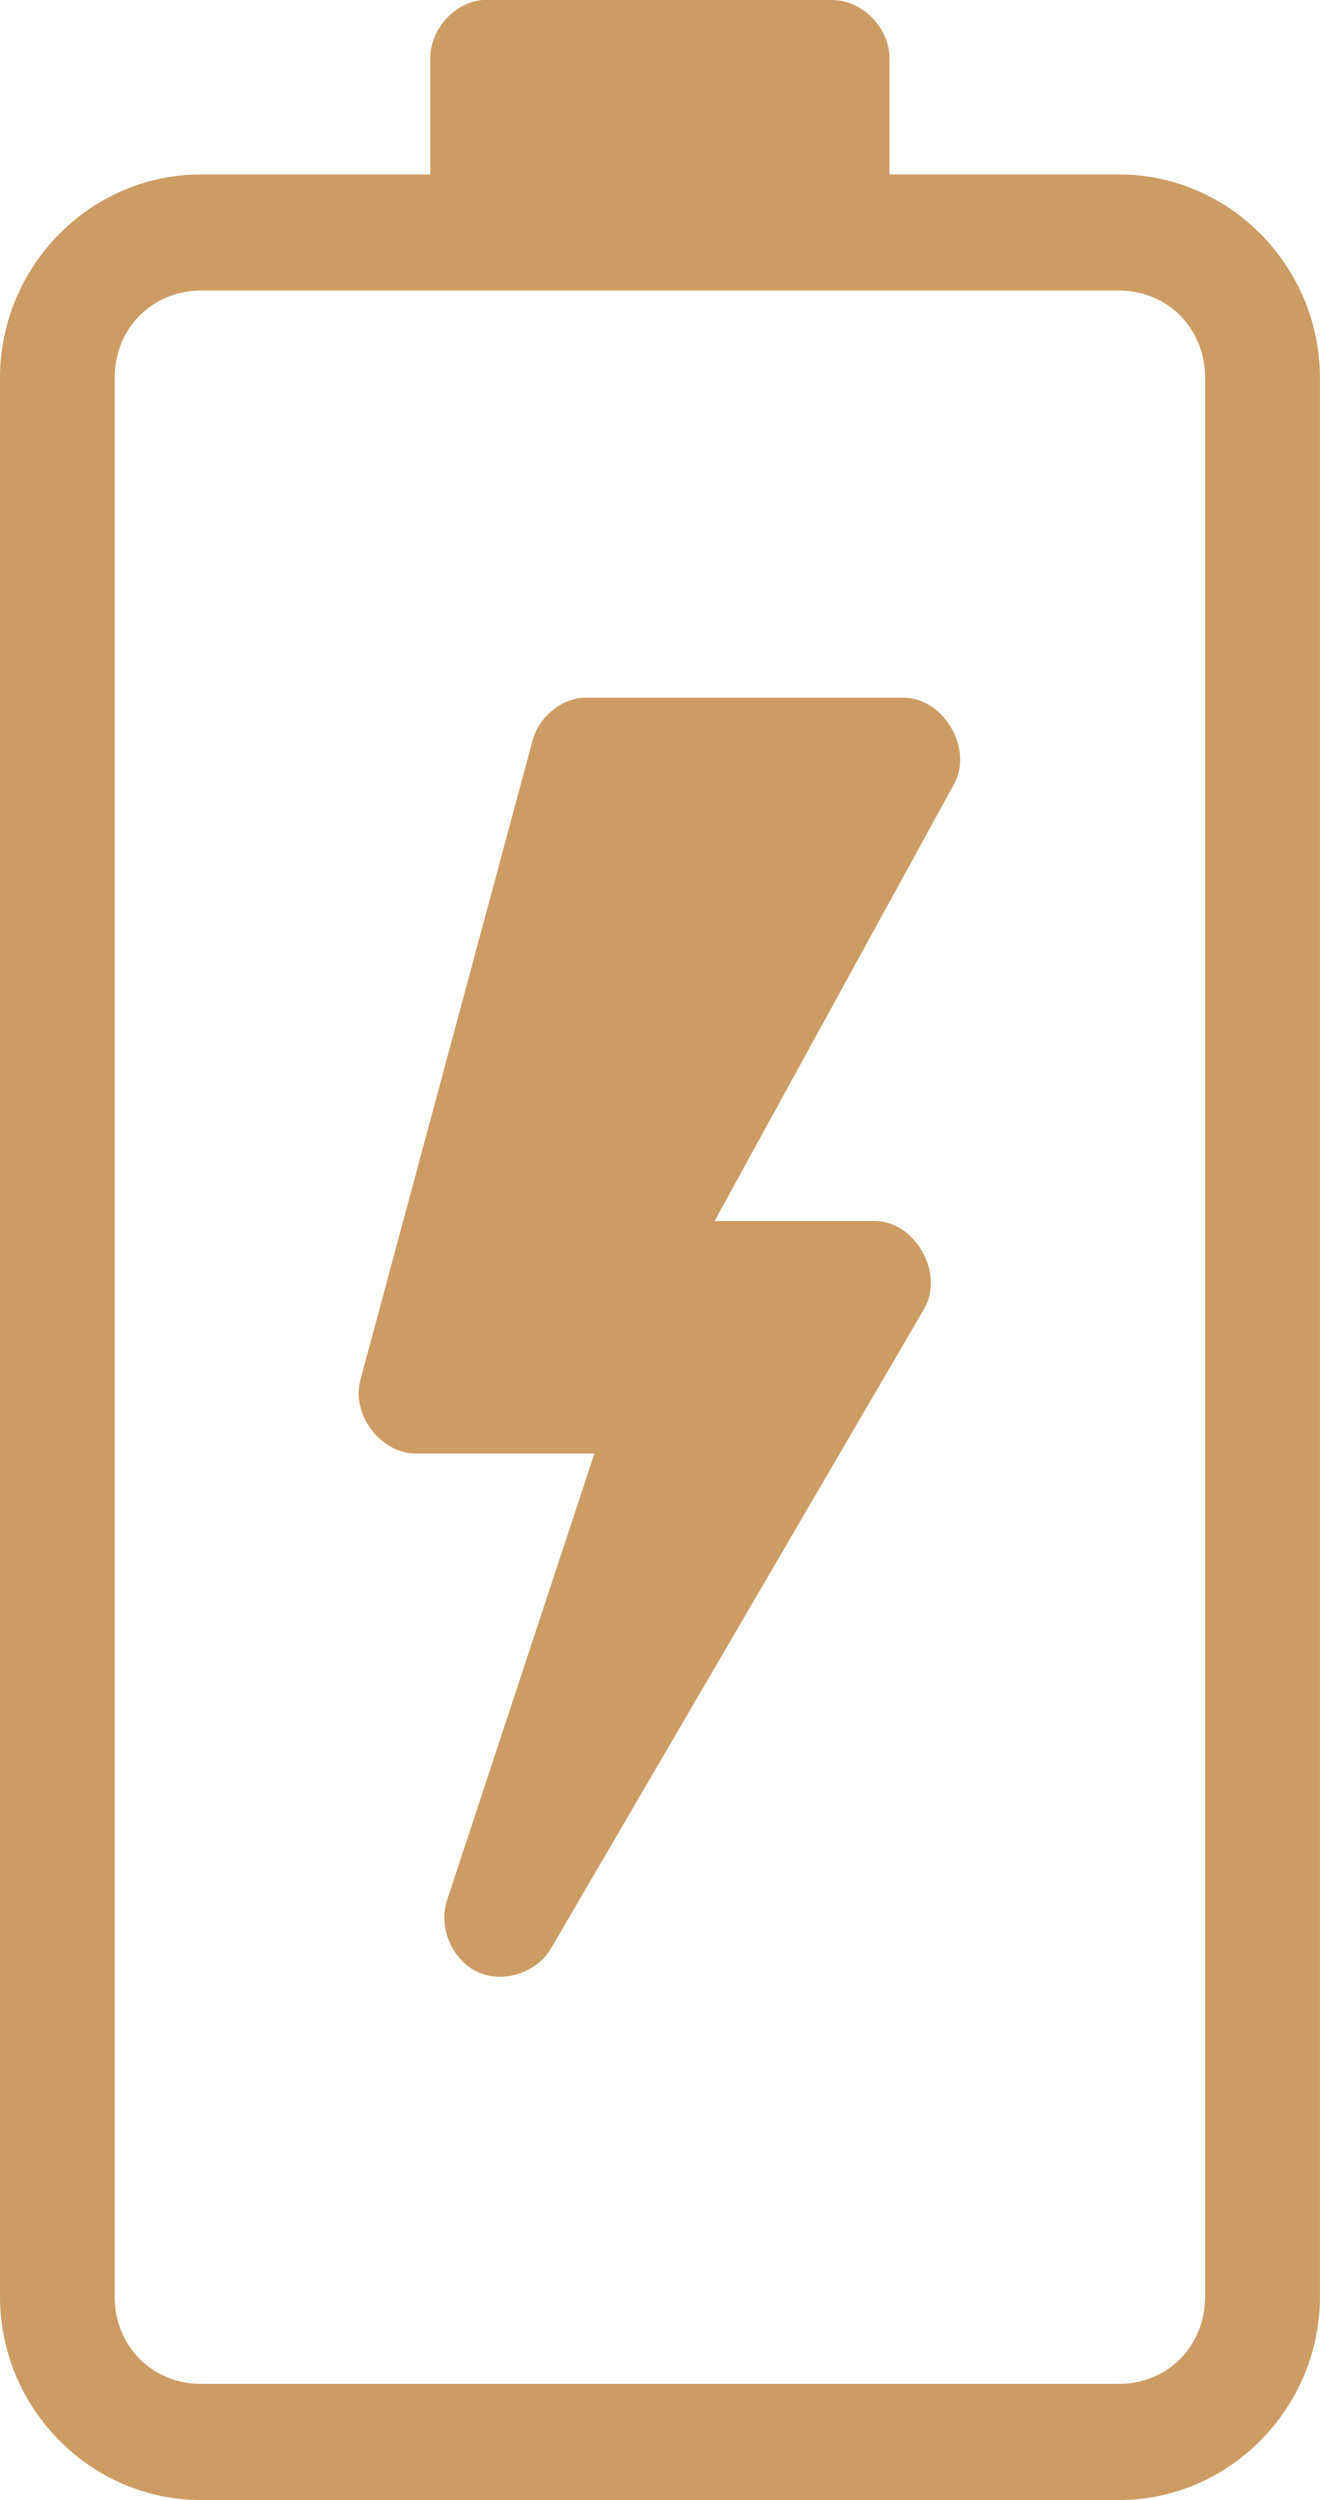 <svg width="47" height="89" viewBox="0 0 47 89" fill="none" xmlns="http://www.w3.org/2000/svg">
<g clip-path="url(#clip0_535_150)">
<path d="M32.181 24.837H20.749C19.926 24.912 19.182 25.549 18.964 26.355L12.833 49.123C12.497 50.351 13.555 51.751 14.809 51.746H21.163L15.926 67.621C15.591 68.591 16.085 69.775 17.006 70.202C17.927 70.626 19.133 70.229 19.632 69.341L32.918 46.573C33.626 45.322 32.583 43.477 31.159 43.467H25.445L33.974 27.909C34.66 26.658 33.602 24.84 32.181 24.84V24.837ZM32.181 24.837H20.749C19.926 24.912 19.182 25.549 18.964 26.355L12.833 49.123C12.497 50.351 13.555 51.751 14.809 51.746H21.163L15.926 67.621C15.591 68.591 16.085 69.775 17.006 70.202C17.927 70.626 19.133 70.229 19.632 69.341L32.918 46.573C33.626 45.322 32.583 43.477 31.159 43.467H25.445L33.974 27.909C34.66 26.658 33.602 24.84 32.181 24.84V24.837ZM39.848 6.21H31.671V2.069C31.671 0.987 30.699 0 29.631 0H17.178C16.174 0.092 15.321 1.044 15.321 2.069V6.21H7.15C3.221 6.21 0 9.472 0 13.452V81.758C0 85.733 3.221 89 7.15 89H39.848C43.772 89 46.998 85.73 46.998 81.758V13.452C46.998 9.472 43.769 6.21 39.848 6.21ZM42.909 81.758C42.909 83.515 41.579 84.864 39.848 84.864H7.15C5.416 84.864 4.083 83.512 4.083 81.758V13.452C4.083 11.695 5.418 10.346 7.15 10.346H39.848C41.582 10.346 42.909 11.698 42.909 13.452V81.758ZM32.181 24.837H20.749C19.926 24.912 19.182 25.549 18.964 26.355L12.833 49.123C12.497 50.351 13.555 51.751 14.809 51.746H21.163L15.926 67.621C15.591 68.591 16.085 69.775 17.006 70.202C17.927 70.626 19.133 70.229 19.632 69.341L32.918 46.573C33.626 45.322 32.583 43.477 31.159 43.467H25.445L33.974 27.909C34.66 26.658 33.602 24.84 32.181 24.84V24.837ZM32.181 24.837H20.749C19.926 24.912 19.182 25.549 18.964 26.355L12.833 49.123C12.497 50.351 13.555 51.751 14.809 51.746H21.163L15.926 67.621C15.591 68.591 16.085 69.775 17.006 70.202C17.927 70.626 19.133 70.229 19.632 69.341L32.918 46.573C33.626 45.322 32.583 43.477 31.159 43.467H25.445L33.974 27.909C34.66 26.658 33.602 24.84 32.181 24.84V24.837ZM32.181 24.837H20.749C19.926 24.912 19.182 25.549 18.964 26.355L12.833 49.123C12.497 50.351 13.555 51.751 14.809 51.746H21.163L15.926 67.621C15.591 68.591 16.085 69.775 17.006 70.202C17.927 70.626 19.133 70.229 19.632 69.341L32.918 46.573C33.626 45.322 32.583 43.477 31.159 43.467H25.445L33.974 27.909C34.66 26.658 33.602 24.84 32.181 24.84V24.837Z" fill="#CD9C64"/>
</g>
<defs>
<clipPath id="clip0_535_150">
<rect width="47" height="89" fill="white"/>
</clipPath>
</defs>
</svg>

